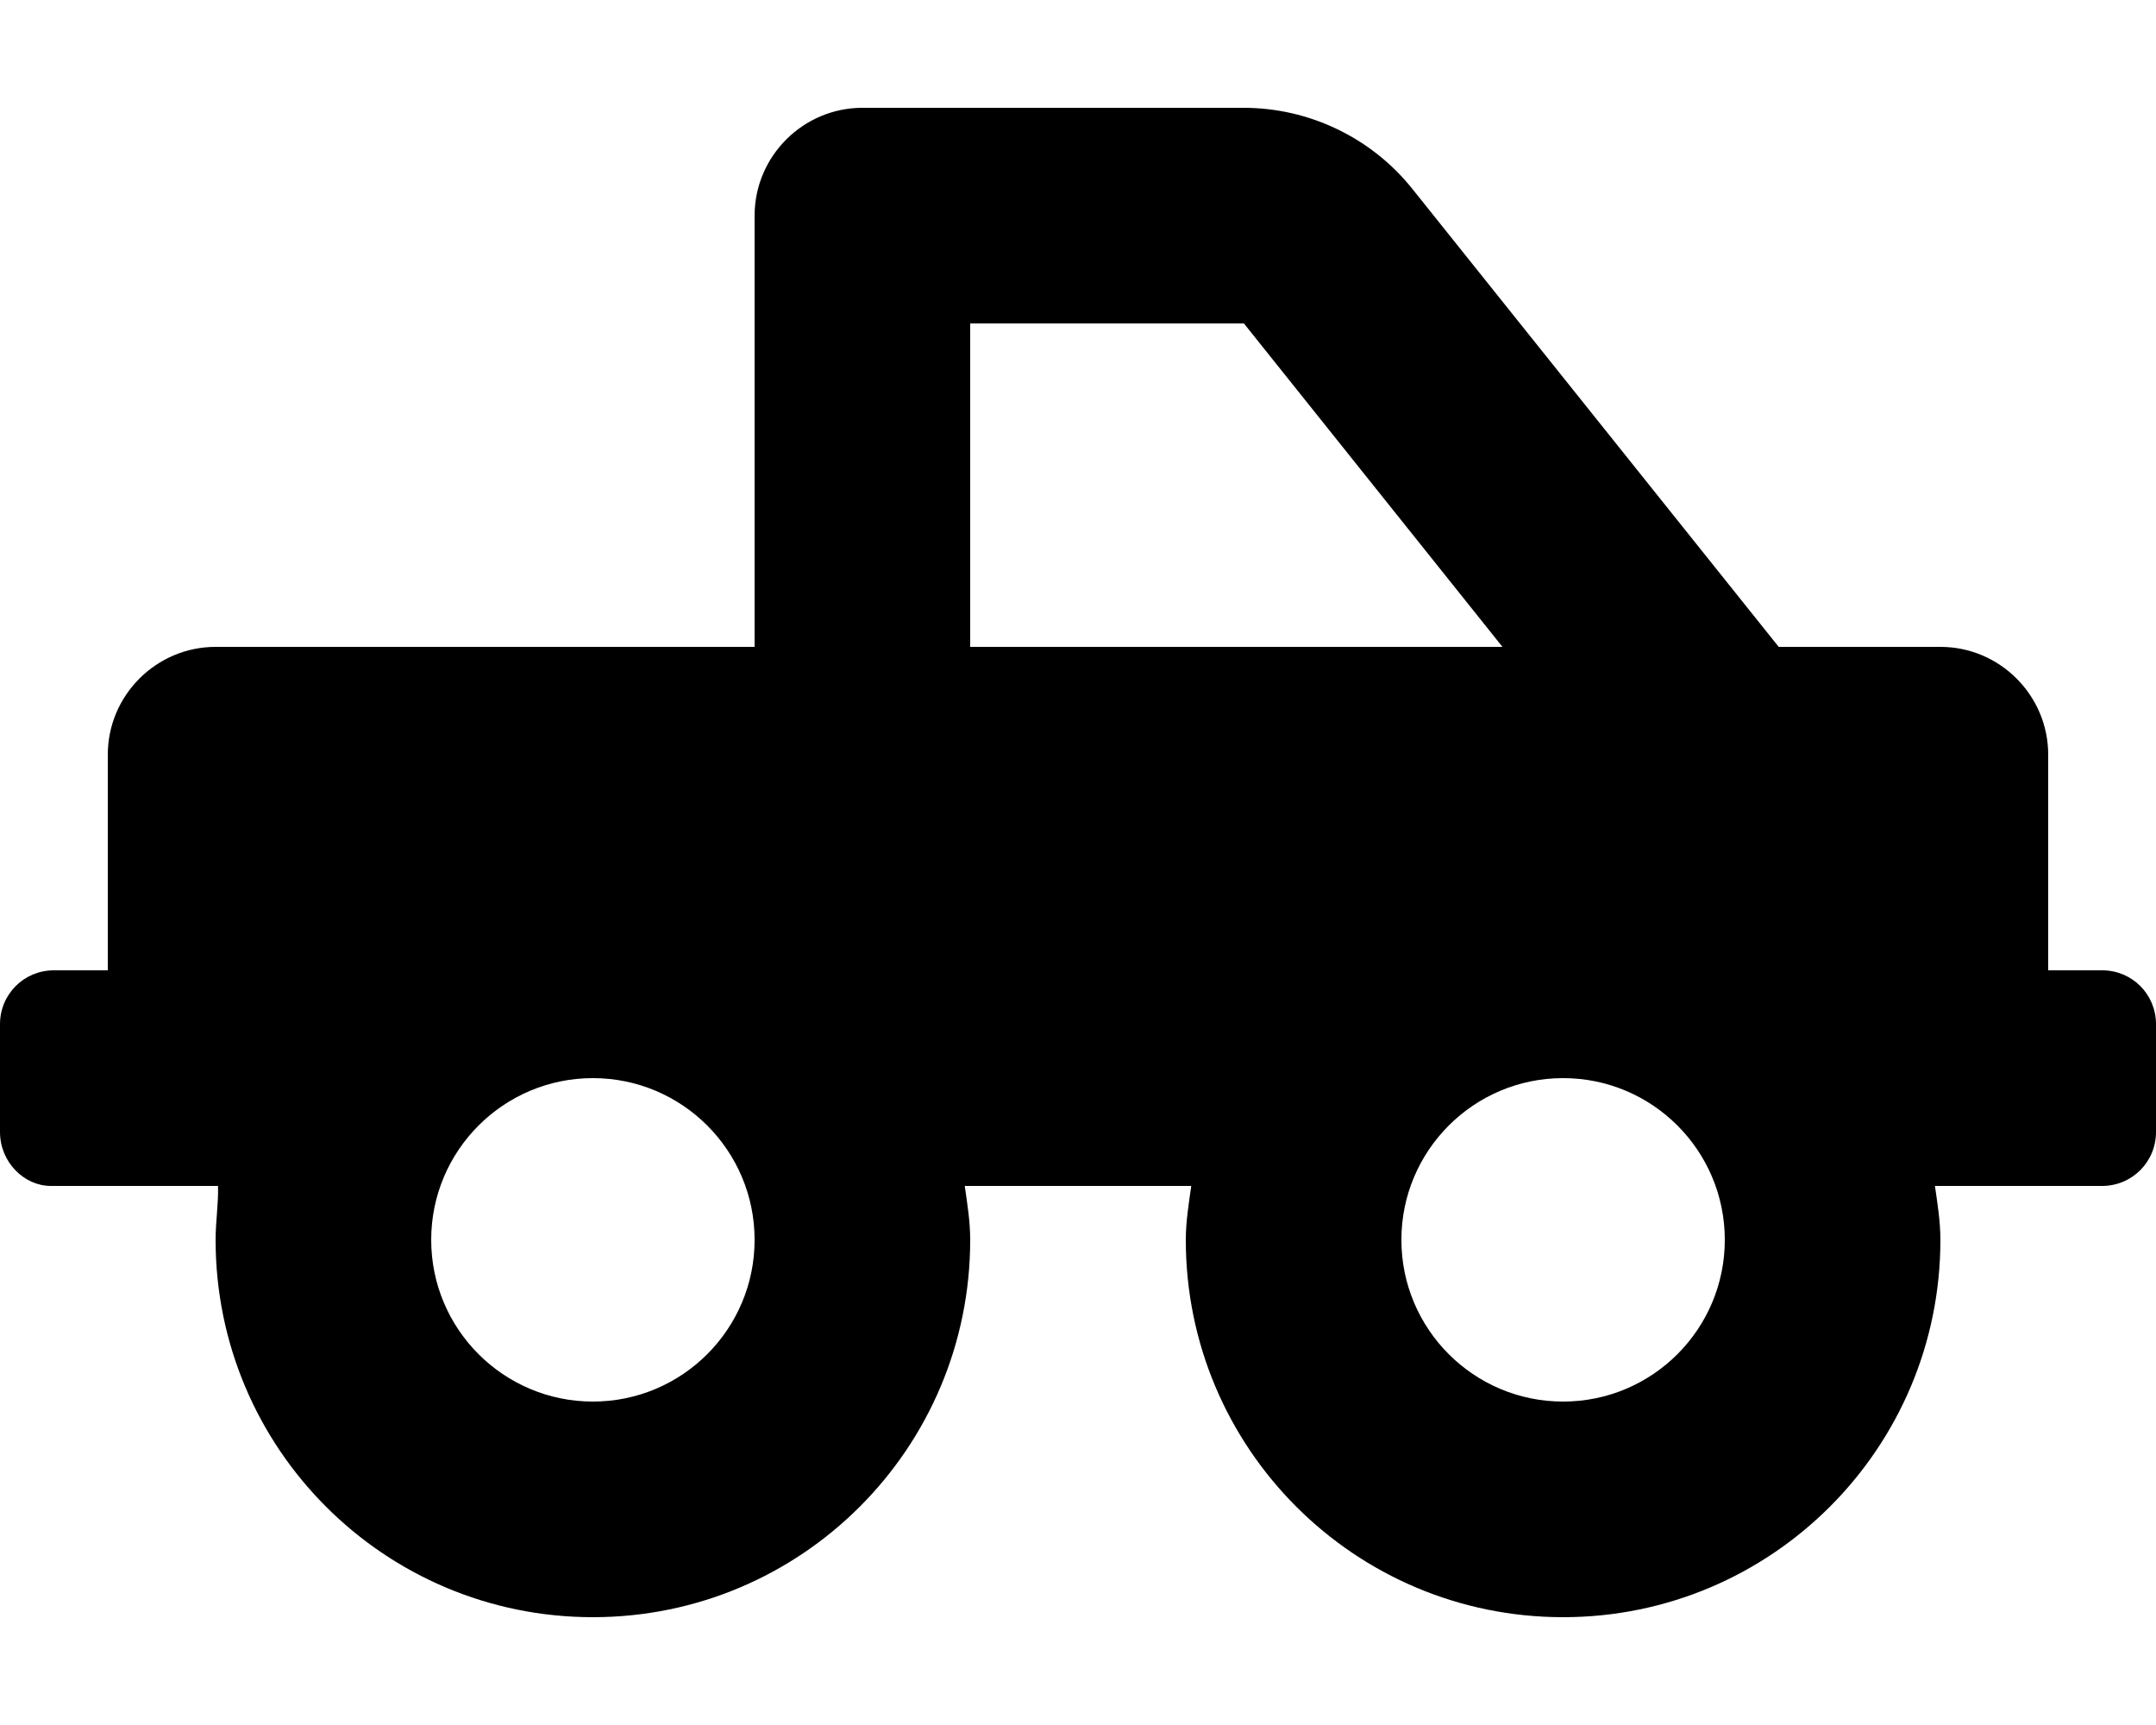 <svg xmlns="http://www.w3.org/2000/svg" viewBox="0 0 640 512"><!--! Font Awesome Free 6.0.0-beta1 by @fontawesome - https://fontawesome.com License - https://fontawesome.com/license/free (Icons: CC BY 4.0, Fonts: SIL OFL 1.1, Code: MIT License) --><path d="M624 288H608V224c0-17.62-14.38-32-32-32h-48l-108.8-136C407.1 40.88 388.6 32 369.2 32H256C238.4 32 224 46.38 224 64v128H64C46.38 192 32 206.4 32 224v64H16C7.125 288 0 295.1 0 304v32C0 344.9 7.125 352 15.1 352h49.62C64.87 357.2 64 362.5 64 368C64 429.9 114.1 480 176 480S288 429.9 288 368c0-5.5-.869-10.75-1.619-16h67.24C352.9 357.2 352 362.5 352 368c0 61.88 50.13 112 112 112s112-50.13 112-112c0-5.5-.869-10.75-1.619-16H624c8.875 0 16-7.125 16-16v-32C640 295.1 632.9 288 624 288zM288 96h81.25l76.75 96H288V96zM176 416C149.5 416 128 394.5 128 368S149.5 320 176 320S224 341.5 224 368S202.5 416 176 416zM464 416c-26.5 0-48-21.5-48-48s21.5-48 48-48s48 21.5 48 48S490.5 416 464 416z"/></svg>